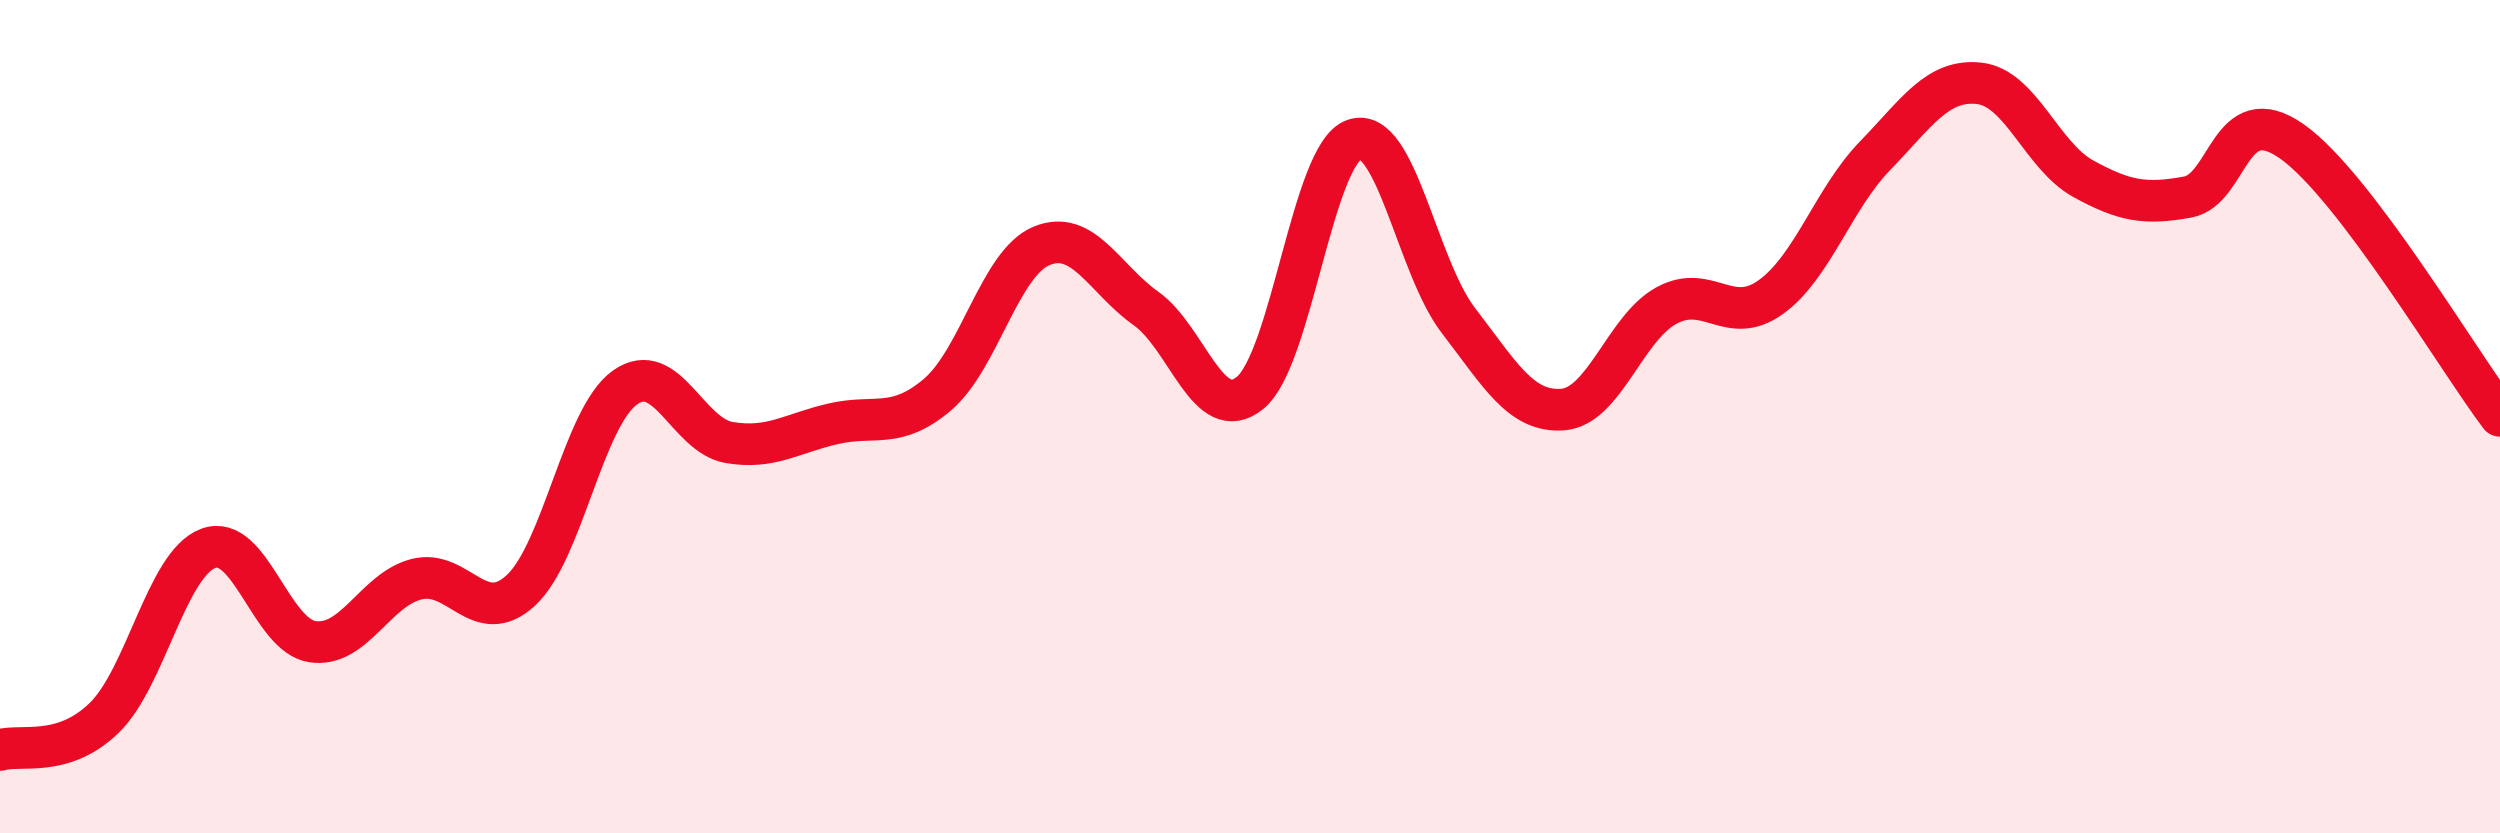 
    <svg width="60" height="20" viewBox="0 0 60 20" xmlns="http://www.w3.org/2000/svg">
      <path
        d="M 0,18 C 0.5,17.85 1.5,18.2 2.5,17.23 C 3.5,16.26 4,13.53 5,13.16 C 6,12.79 6.5,15.25 7.5,15.4 C 8.5,15.55 9,14.15 10,13.9 C 11,13.65 11.5,15.09 12.5,14.17 C 13.5,13.25 14,10.01 15,9.3 C 16,8.59 16.5,10.45 17.5,10.62 C 18.5,10.79 19,10.4 20,10.17 C 21,9.94 21.5,10.32 22.5,9.47 C 23.5,8.62 24,6.31 25,5.9 C 26,5.49 26.5,6.69 27.5,7.4 C 28.5,8.11 29,10.24 30,9.43 C 31,8.62 31.5,3.7 32.5,3.35 C 33.5,3 34,6.39 35,7.69 C 36,8.99 36.5,9.9 37.5,9.83 C 38.5,9.76 39,7.87 40,7.33 C 41,6.79 41.5,7.85 42.5,7.13 C 43.5,6.41 44,4.77 45,3.74 C 46,2.71 46.5,1.89 47.5,2 C 48.5,2.11 49,3.74 50,4.29 C 51,4.84 51.5,4.91 52.5,4.73 C 53.5,4.55 53.5,2.34 55,3.39 C 56.5,4.44 59,8.66 60,9.98L60 20L0 20Z"
        fill="#EB0A25"
        opacity="0.1"
        stroke-linecap="round"
        stroke-linejoin="round"
      />
      <path
        d="M 0,18 C 0.5,17.85 1.5,18.2 2.5,17.23 C 3.5,16.26 4,13.53 5,13.16 C 6,12.79 6.5,15.25 7.5,15.4 C 8.5,15.55 9,14.15 10,13.9 C 11,13.65 11.5,15.09 12.5,14.17 C 13.5,13.25 14,10.01 15,9.3 C 16,8.59 16.5,10.45 17.5,10.62 C 18.5,10.79 19,10.4 20,10.17 C 21,9.94 21.5,10.32 22.5,9.47 C 23.5,8.62 24,6.31 25,5.9 C 26,5.49 26.5,6.69 27.5,7.4 C 28.5,8.11 29,10.24 30,9.43 C 31,8.62 31.5,3.7 32.5,3.35 C 33.5,3 34,6.39 35,7.69 C 36,8.99 36.5,9.9 37.5,9.83 C 38.5,9.76 39,7.87 40,7.33 C 41,6.79 41.5,7.85 42.5,7.13 C 43.5,6.41 44,4.77 45,3.74 C 46,2.71 46.5,1.89 47.5,2 C 48.5,2.11 49,3.74 50,4.29 C 51,4.84 51.5,4.91 52.5,4.73 C 53.5,4.55 53.5,2.34 55,3.39 C 56.5,4.44 59,8.66 60,9.98"
        stroke="#EB0A25"
        stroke-width="1"
        fill="none"
        stroke-linecap="round"
        stroke-linejoin="round"
      />
    </svg>
  